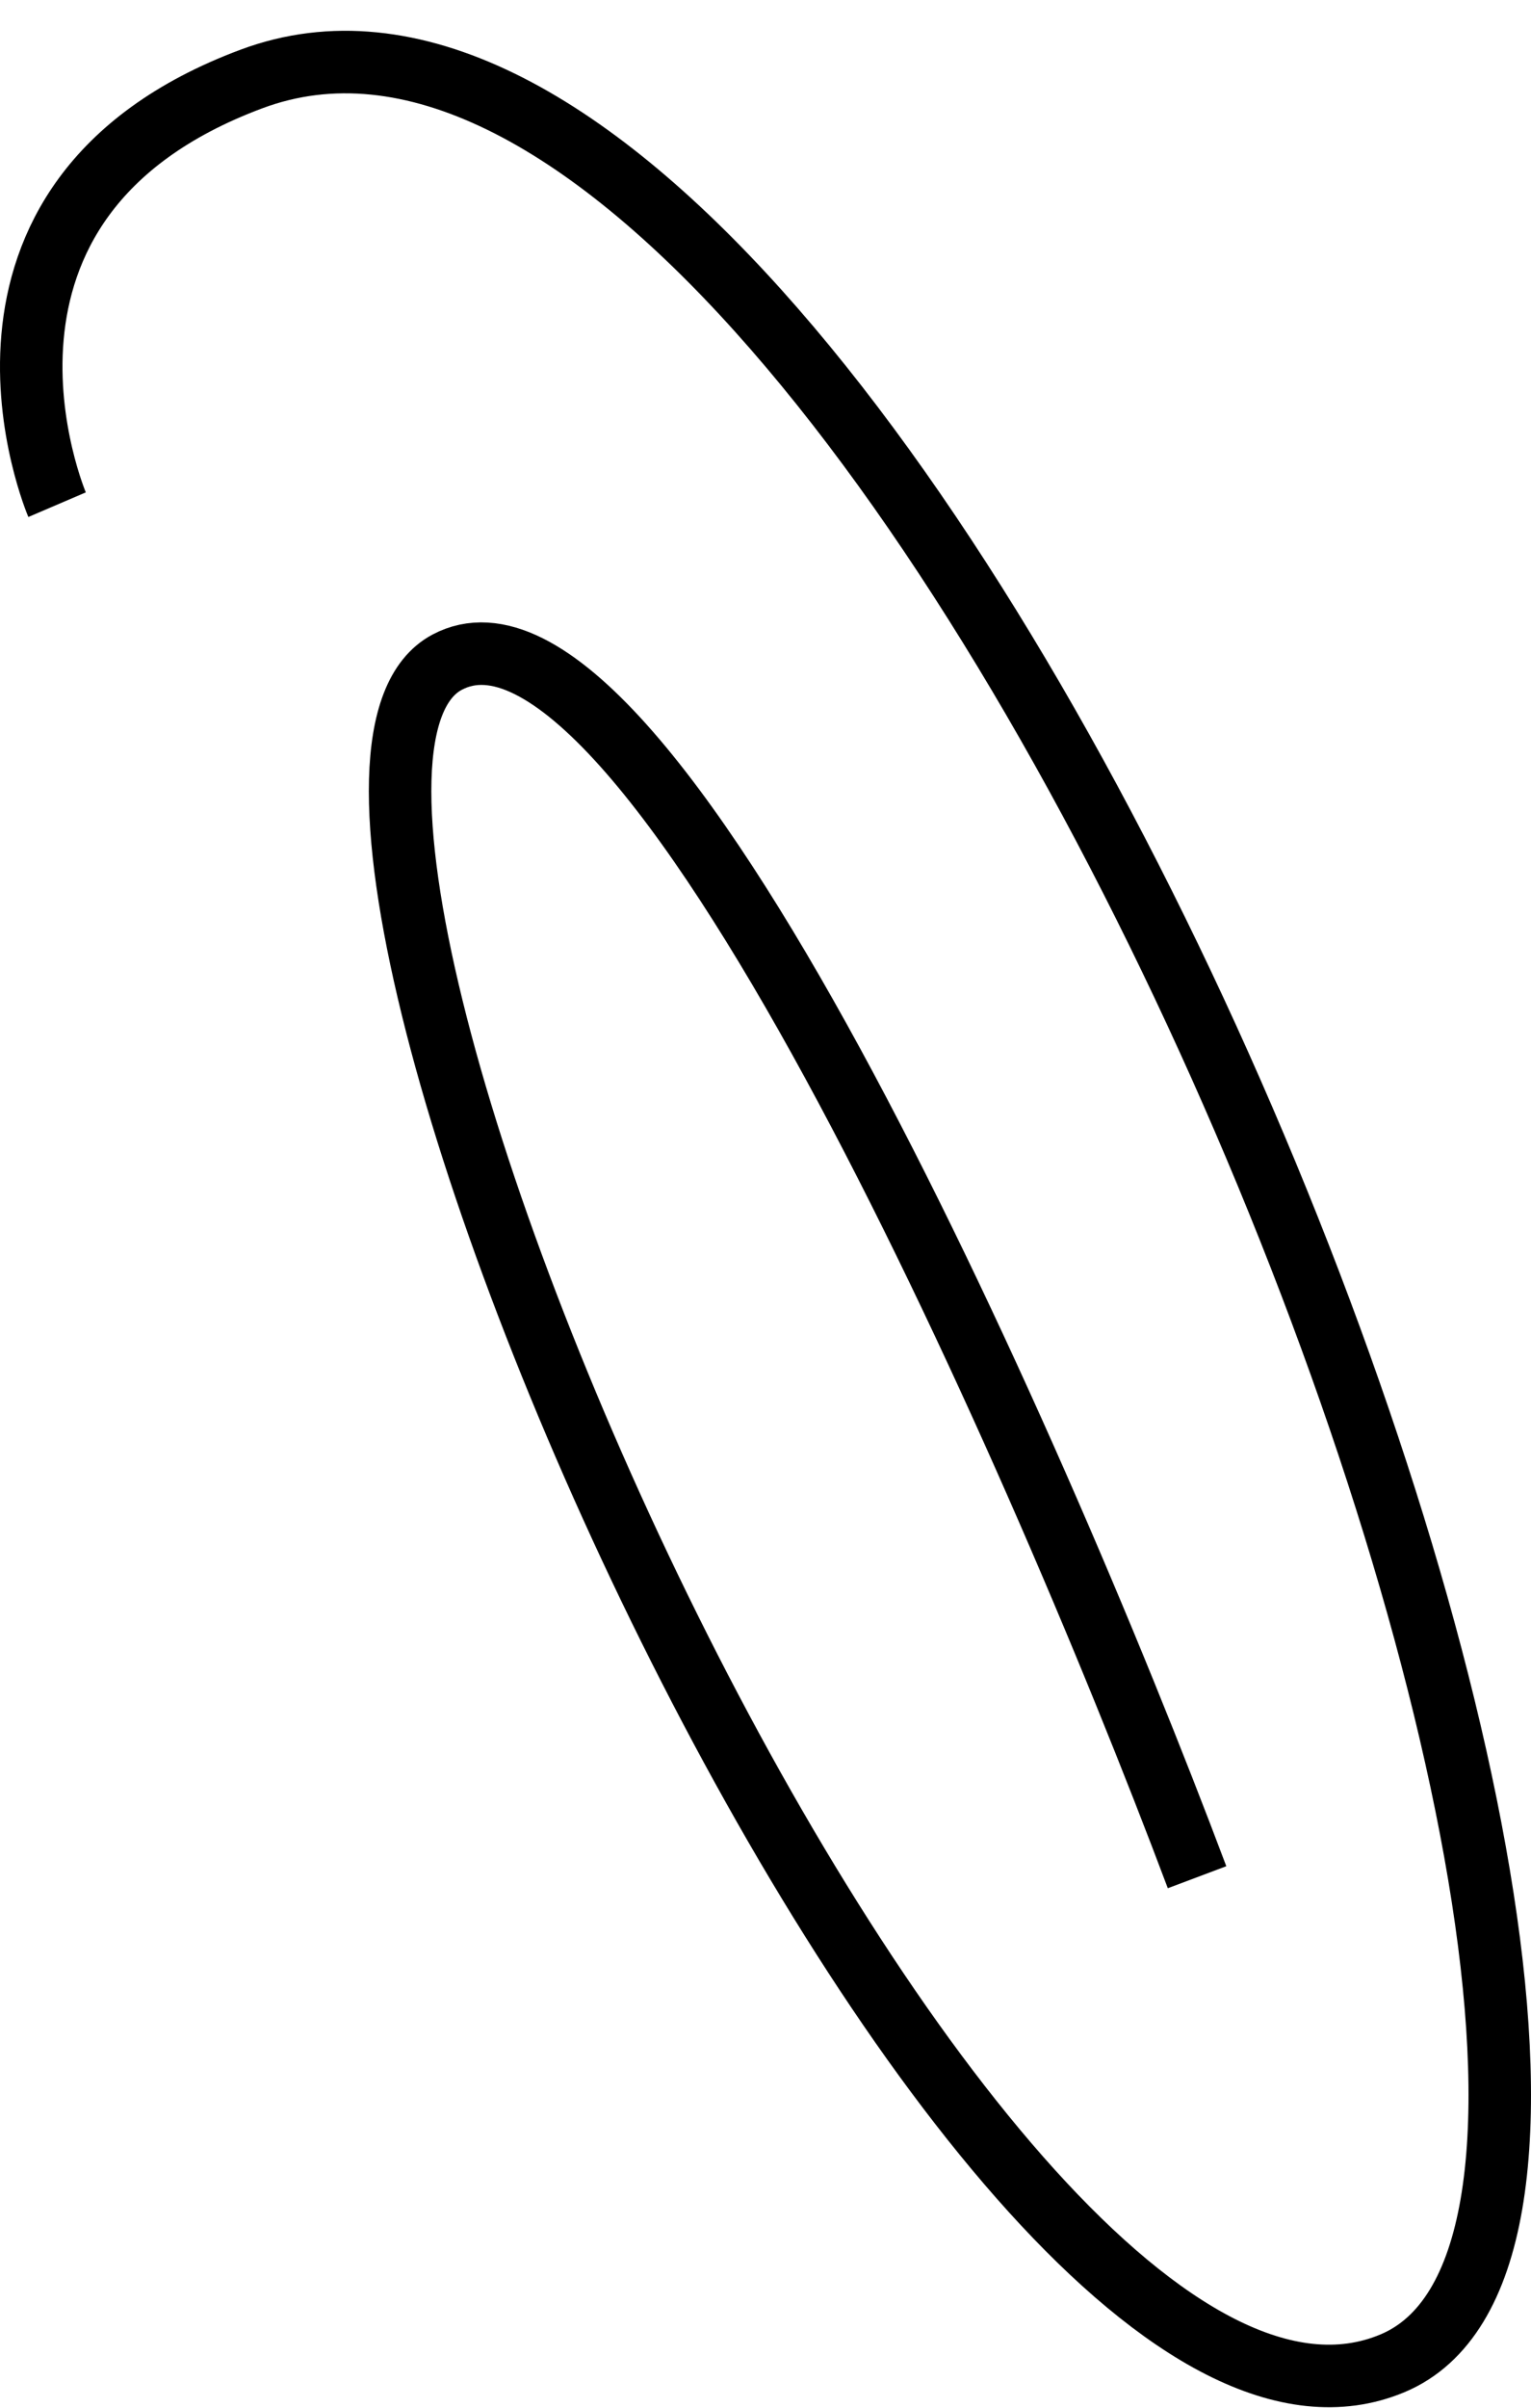 <?xml version="1.0" encoding="UTF-8"?> <svg xmlns="http://www.w3.org/2000/svg" width="49" height="77" viewBox="0 0 49 77" fill="none"> <g clip-path="url(#clip0_187_138)"> <path d="M1.827 16.14C1.827 16.14 -2.346 6.397 8.053 2.524C28.435 -5.067 58.136 69.878 44.572 75.577C31.007 81.276 6.487 25.321 14.313 21.176C20.574 17.86 32.921 45.7 38.312 60.034" stroke="black" stroke-width="2" stroke-linejoin="round"></path> </g> <defs> <clipPath id="clip0_187_138"> <rect width="49" height="77" fill="white" transform="matrix(-1 0 0 1 49 0)"></rect> </clipPath> </defs> </svg> 
